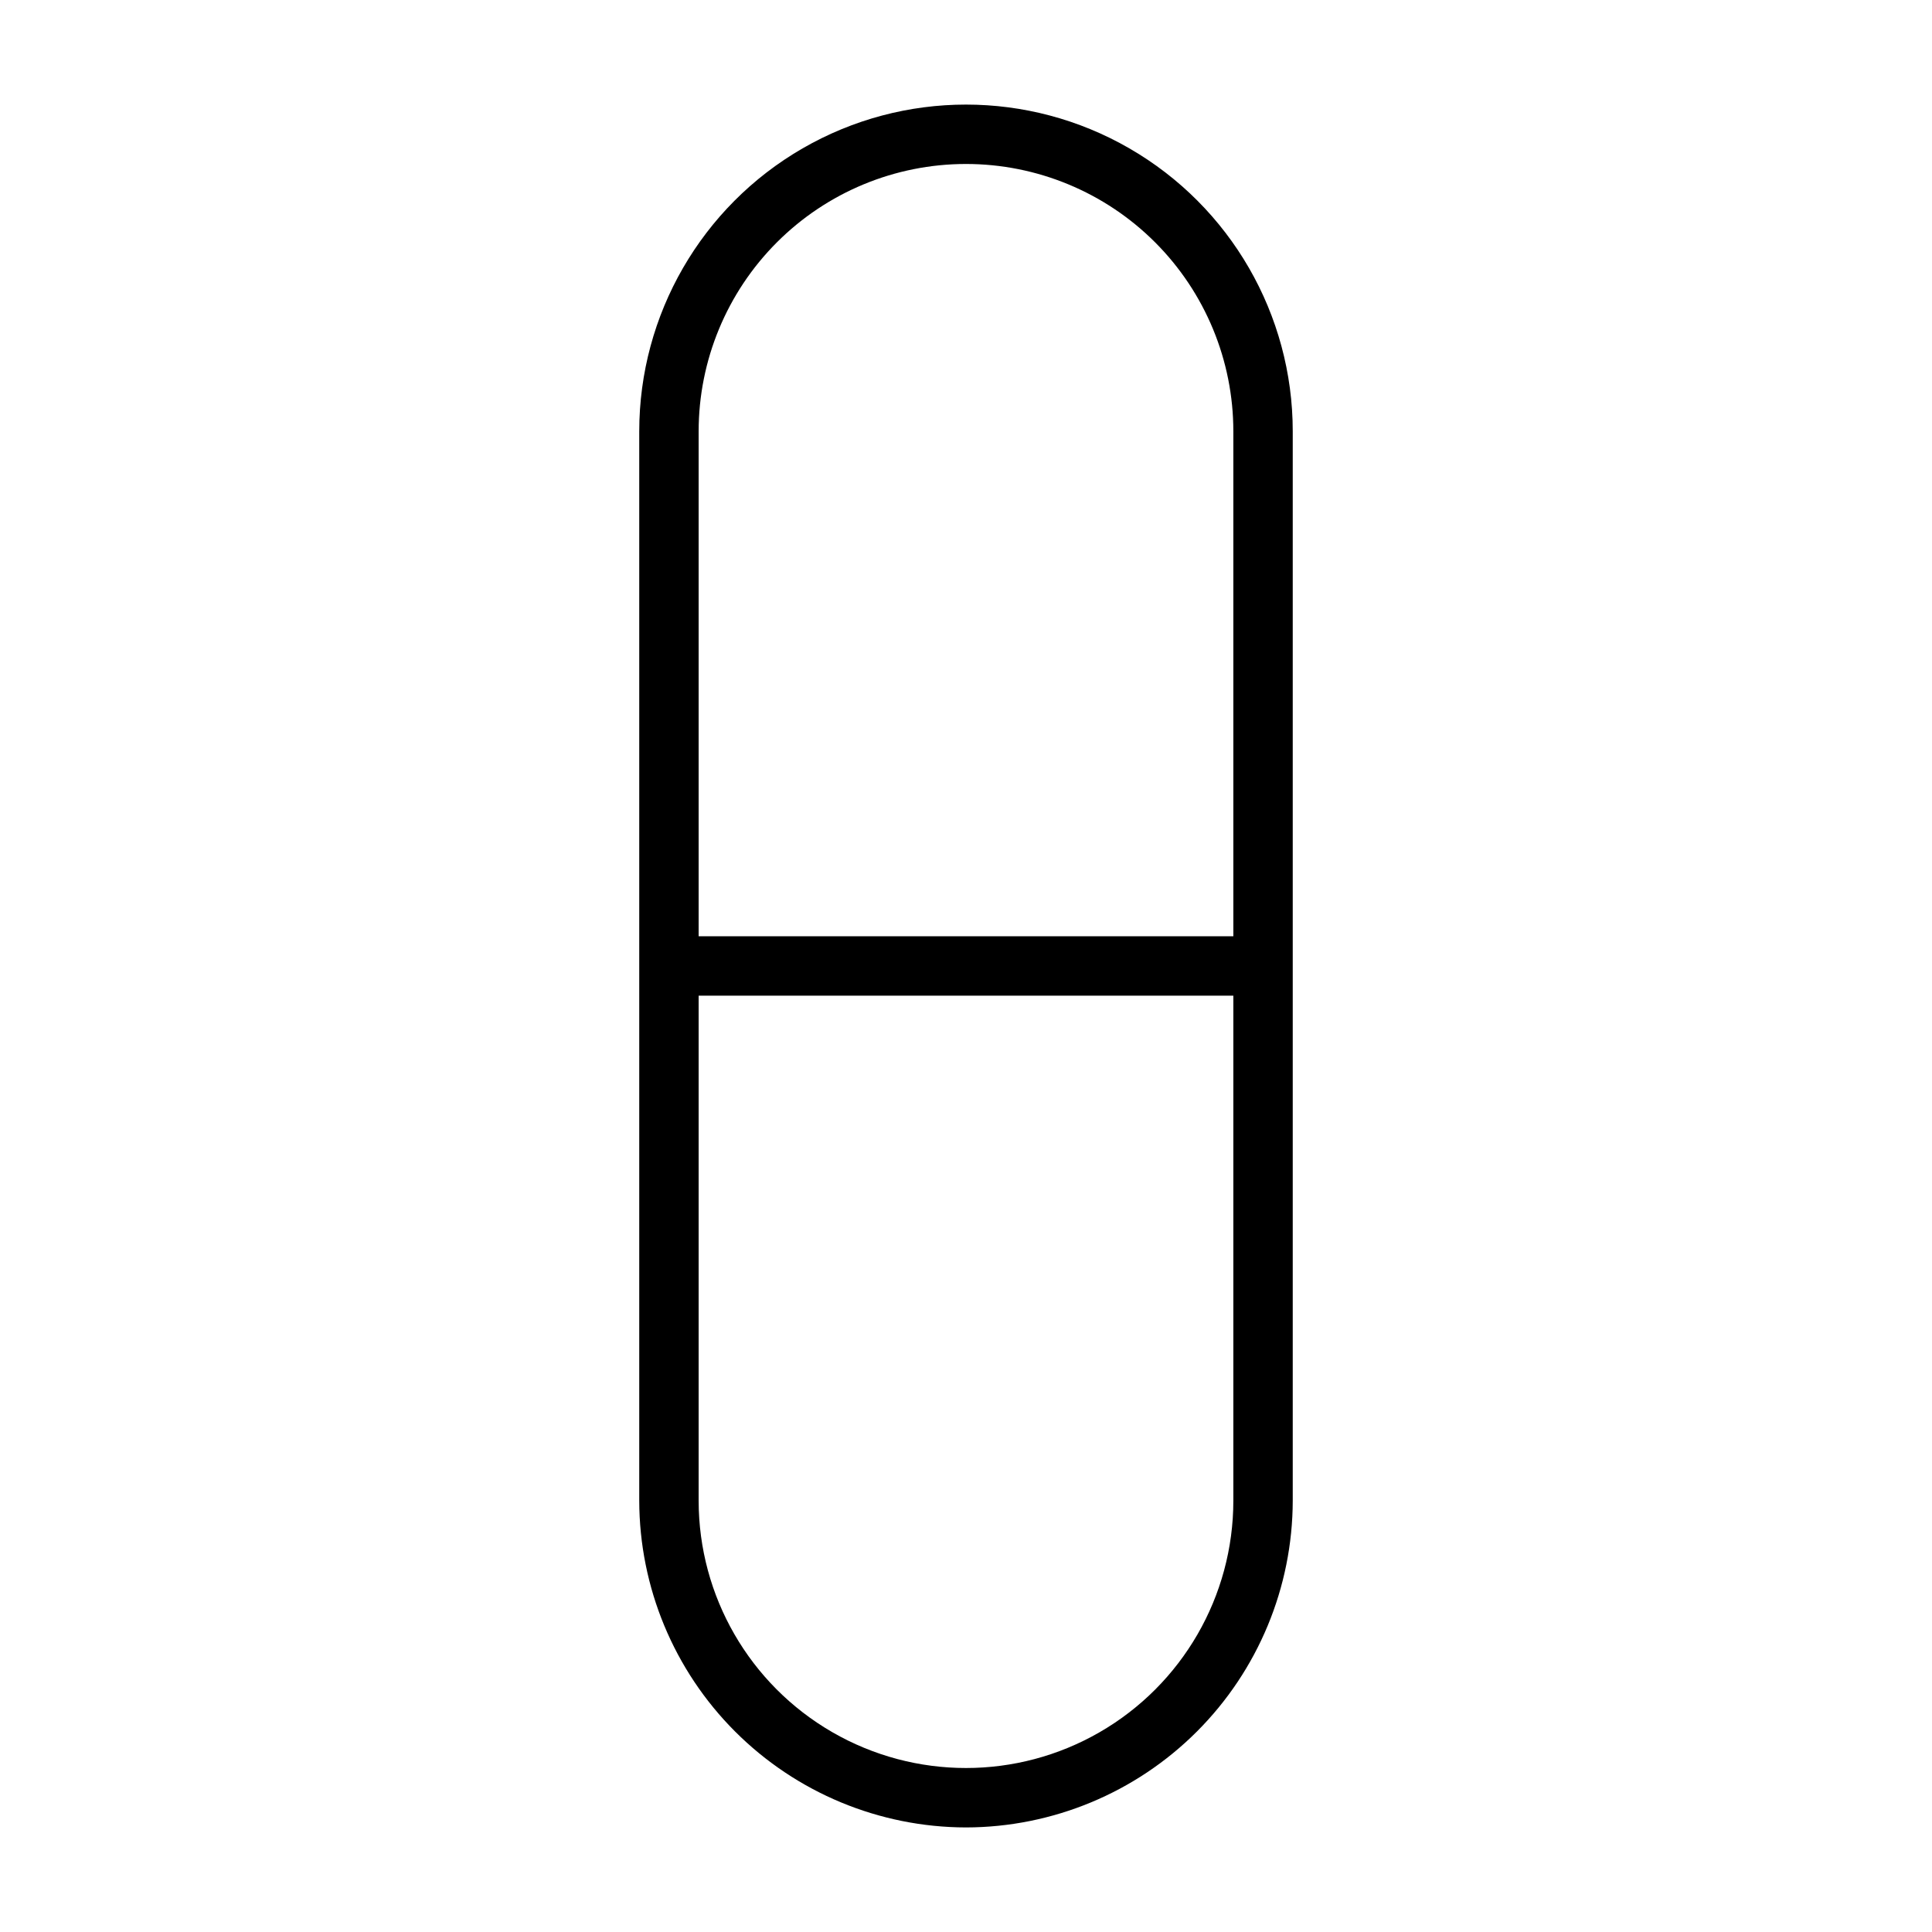 <?xml version="1.0" encoding="UTF-8"?>
<!-- Uploaded to: SVG Repo, www.svgrepo.com, Generator: SVG Repo Mixer Tools -->
<svg fill="#000000" width="800px" height="800px" version="1.1" viewBox="144 144 512 512" xmlns="http://www.w3.org/2000/svg">
 <g>
  <path d="m400 628.29c-22.953-0.043-44.957-9.18-61.184-25.41-16.23-16.23-25.367-38.23-25.41-61.184v-283.39c0-30.934 16.504-59.523 43.297-74.988 26.789-15.469 59.801-15.469 86.59 0 26.793 15.465 43.297 44.055 43.297 74.988v283.39c-0.039 22.953-9.176 44.953-25.406 61.184-16.23 16.23-38.23 25.367-61.184 25.41zm0-440.83v-0.004c-18.793 0-36.812 7.465-50.098 20.75-13.289 13.289-20.754 31.309-20.754 50.098v283.39c0 25.312 13.504 48.699 35.426 61.355s48.93 12.656 70.848 0c21.922-12.656 35.426-36.043 35.426-61.355v-283.39c0-18.789-7.465-36.809-20.75-50.098-13.289-13.285-31.309-20.75-50.098-20.75z"/>
  <path d="m321.28 392.12h157.44v15.742h-157.44z"/>
 </g>
</svg>